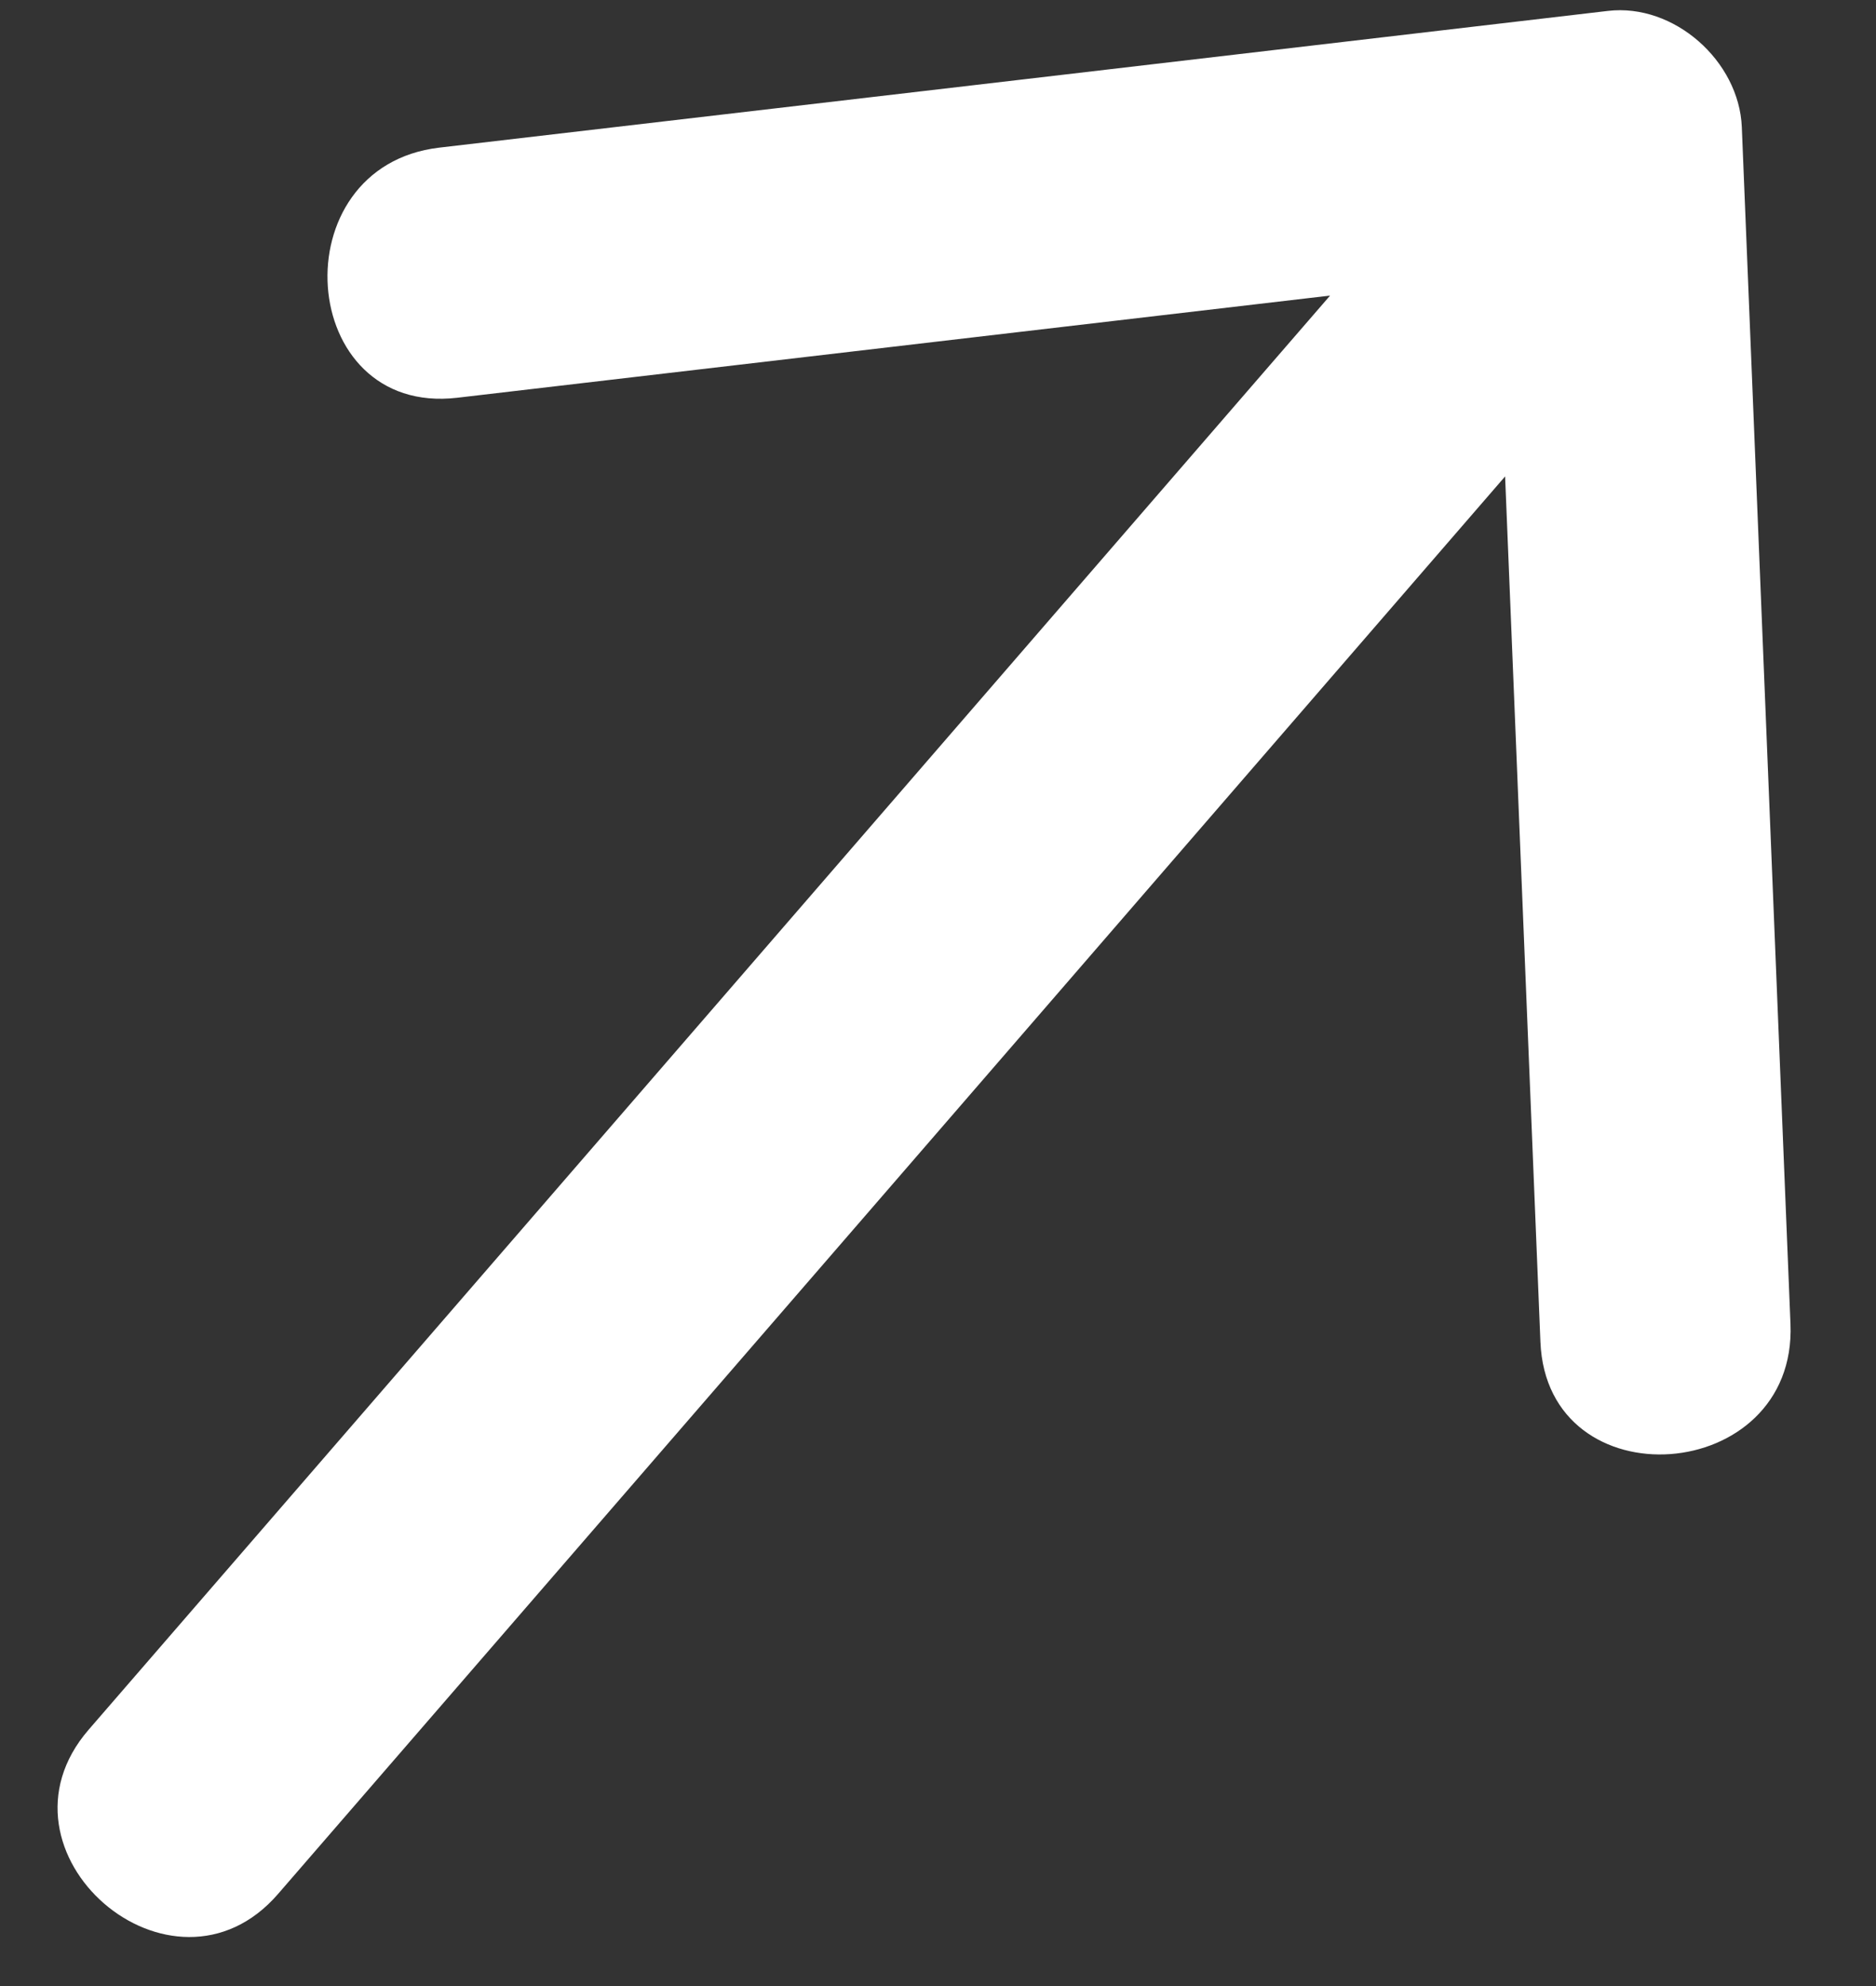 <svg 
 xmlns="http://www.w3.org/2000/svg"
 xmlns:xlink="http://www.w3.org/1999/xlink"
 width="17px" height="18px">
<rect width="100%" height="100%" fill="#333333" stroke="none"/>
<path fill-rule="evenodd"  fill="rgb(255, 255, 255)"
 d="M14.570,0.099 C11.040,0.513 7.510,0.926 3.981,1.338 C2.529,1.508 2.685,3.775 4.143,3.605 C6.780,3.296 9.417,2.987 12.053,2.679 C8.303,7.011 4.553,11.345 0.803,15.677 C-0.155,16.785 1.562,18.273 2.520,17.165 C6.227,12.883 9.934,8.601 13.639,4.318 C13.746,6.932 13.852,9.547 13.959,12.161 C14.018,13.628 16.285,13.462 16.225,11.999 C16.078,8.383 15.931,4.768 15.784,1.151 C15.759,0.554 15.171,0.028 14.570,0.099 Z"/>
</svg>